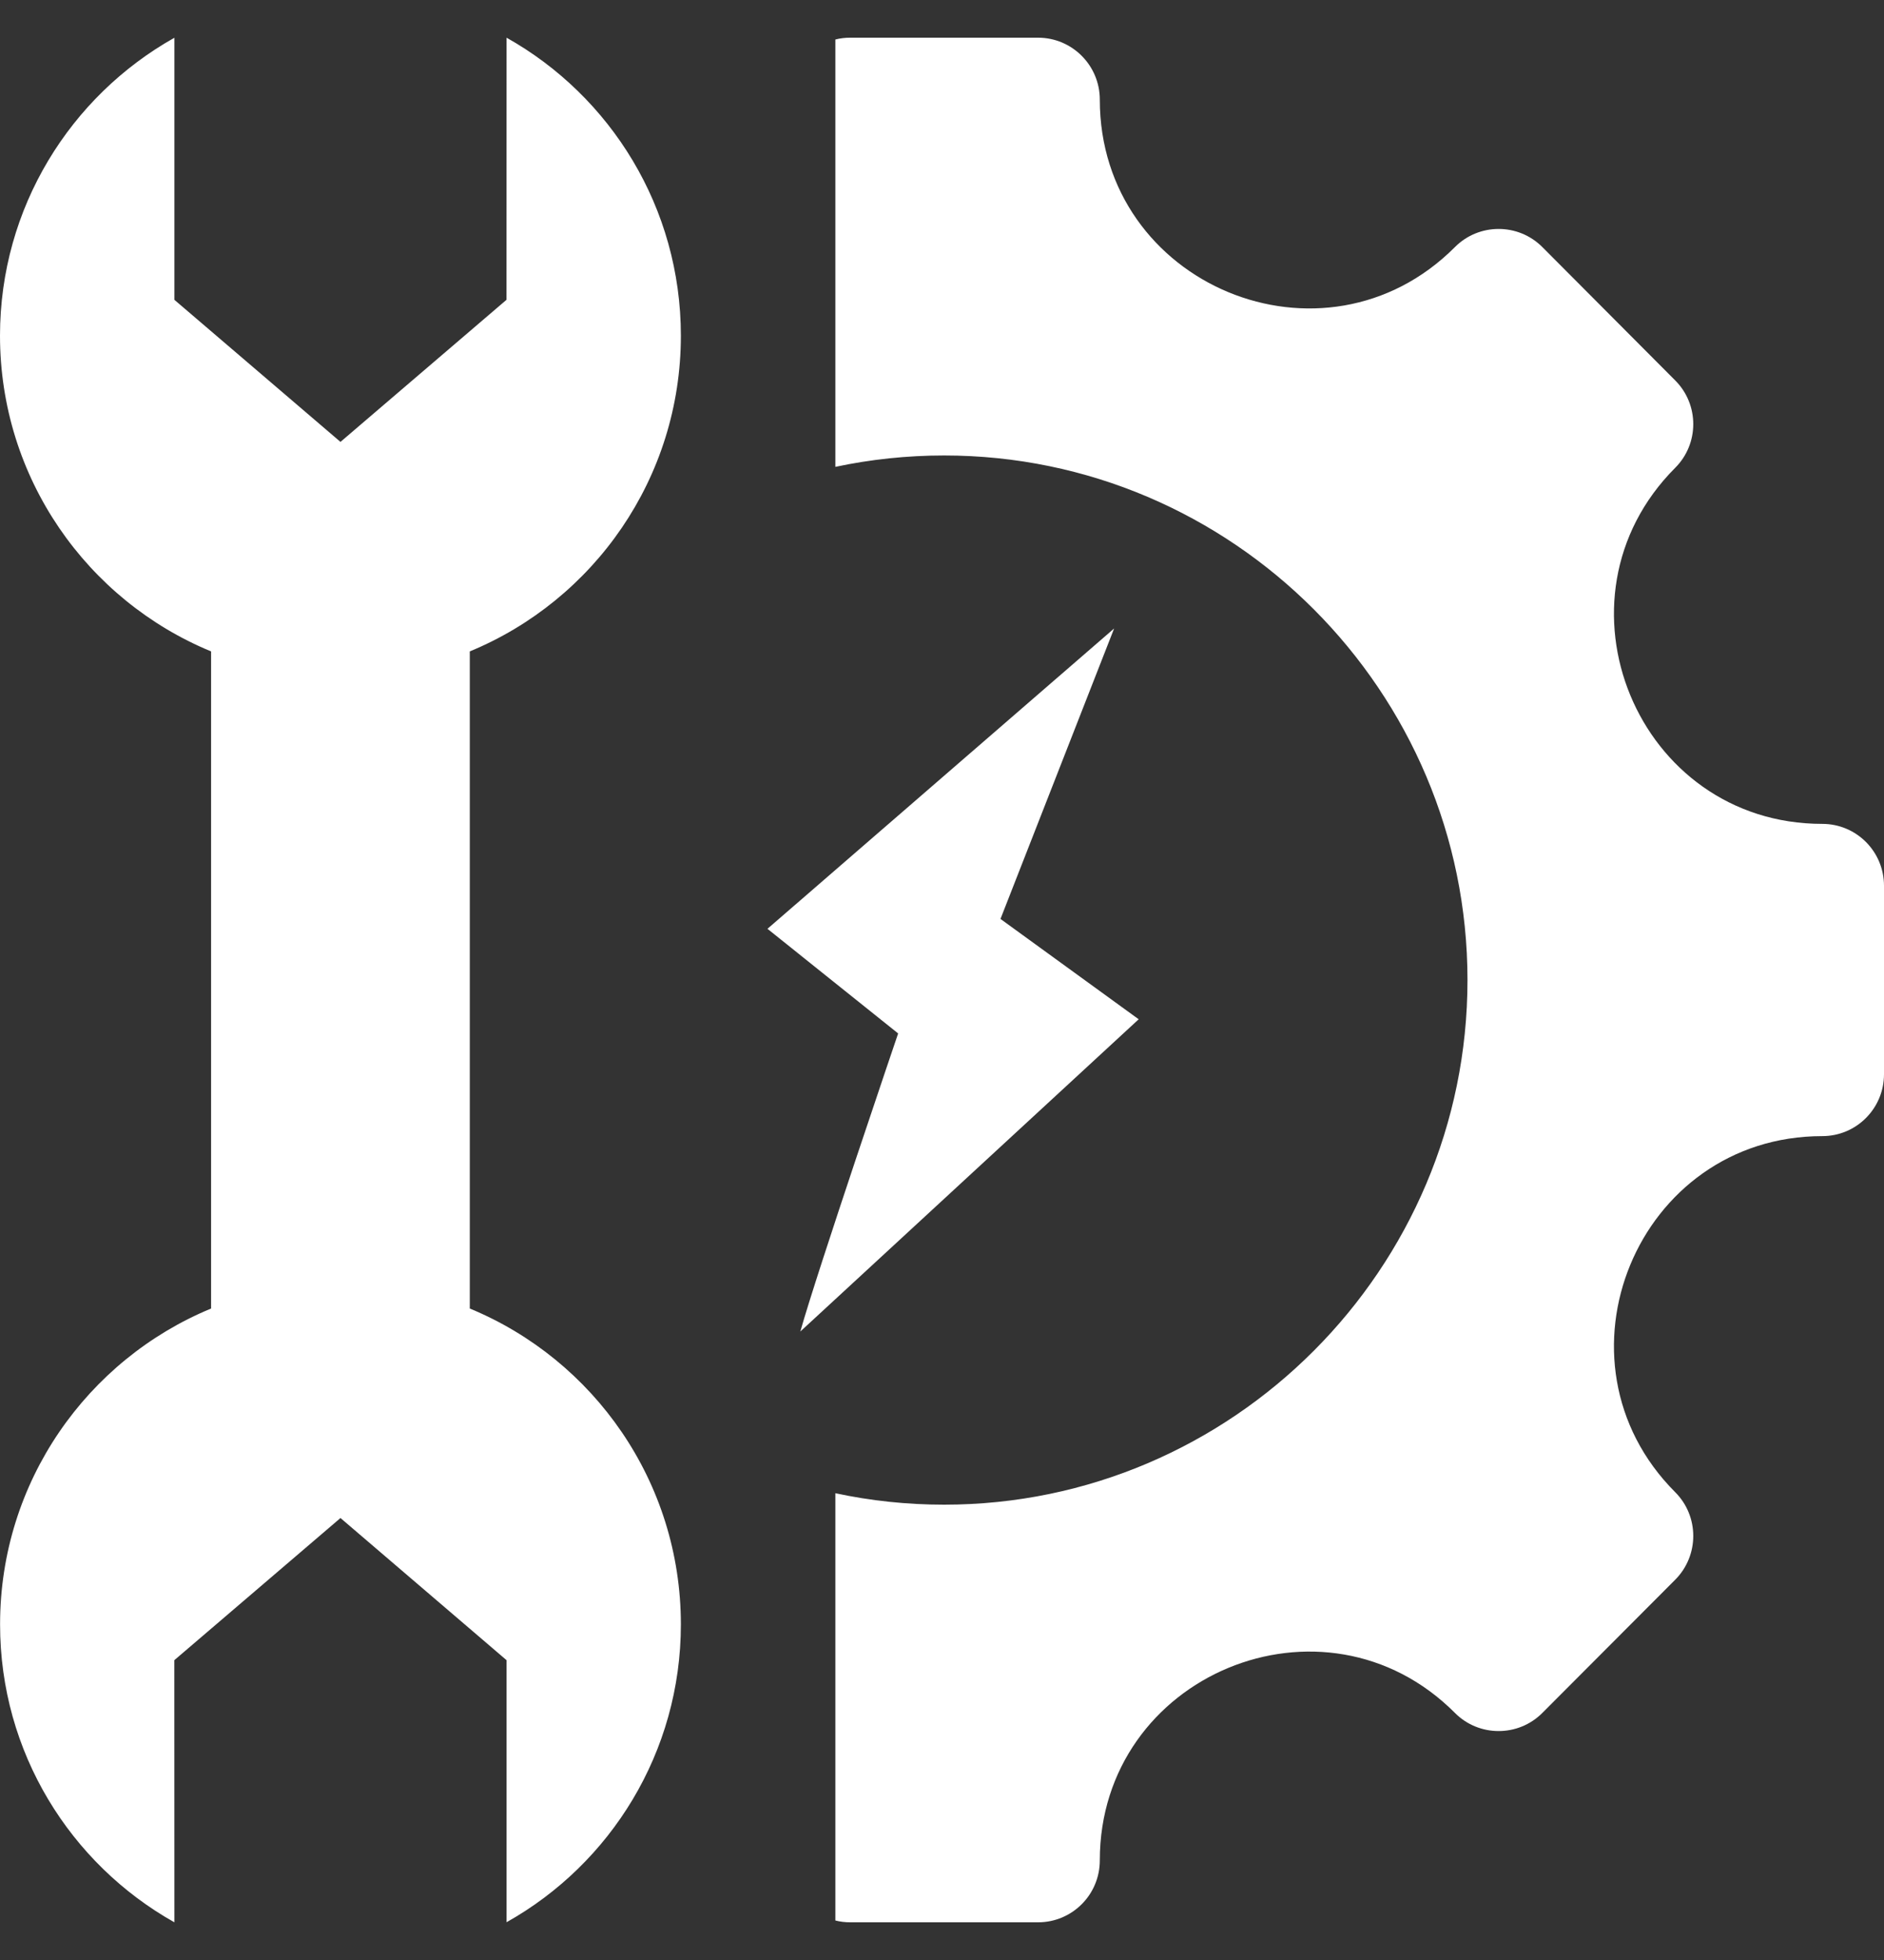 <svg xmlns="http://www.w3.org/2000/svg" fill="none" viewBox="0 0 25 26" height="26" width="25">
<rect x="0" y="0" width="25" height="26" fill="#333333" stroke="none"/>
<path fill="white" d="M10.62 17.663C10.841 16.875 11.918 13.709 11.918 13.709L10.184 12.321L14.784 8.337L13.276 12.19L15.11 13.521L10.62 17.663ZM4.518 20.137L2.313 22.023L2.314 25.5C0.934 24.725 2.81337e-09 23.245 0.001 21.547C0.001 19.656 1.158 18.037 2.801 17.358V8.641C1.158 7.964 0 6.344 0 4.452C0.001 2.755 0.934 1.276 2.314 0.501V3.977L4.518 5.862L6.721 3.977L6.722 0.5C8.103 1.275 9.034 2.755 9.035 4.452C9.035 6.344 7.877 7.964 6.234 8.641V17.358C7.878 18.036 9.034 19.656 9.035 21.547C9.035 23.245 8.102 24.725 6.722 25.499V22.023L4.518 20.137ZM11.085 0.524C11.148 0.508 11.213 0.5 11.281 0.5H13.775C14.227 0.5 14.594 0.868 14.594 1.321C14.594 3.784 17.57 5.018 19.307 3.277C19.626 2.957 20.146 2.957 20.466 3.277L22.229 5.046C22.549 5.366 22.549 5.886 22.229 6.206C20.492 7.947 21.725 10.929 24.181 10.929C24.635 10.929 25 11.297 25 11.75V14.25C25 14.703 24.635 15.071 24.181 15.071C21.725 15.071 20.492 18.053 22.229 19.794C22.549 20.114 22.549 20.635 22.229 20.956L20.466 22.723C20.146 23.043 19.626 23.043 19.307 22.723C17.57 20.982 14.594 22.218 14.594 24.679C14.594 25.134 14.227 25.5 13.775 25.5H11.281C11.213 25.5 11.148 25.492 11.085 25.476V19.808C11.551 19.908 12.034 19.96 12.529 19.96C16.352 19.96 19.473 16.833 19.473 13.001C19.473 9.167 16.352 6.042 12.529 6.042C12.034 6.042 11.551 6.094 11.085 6.193V0.524Z" clip-rule="evenodd" fill-rule="evenodd"></path>
</svg>
